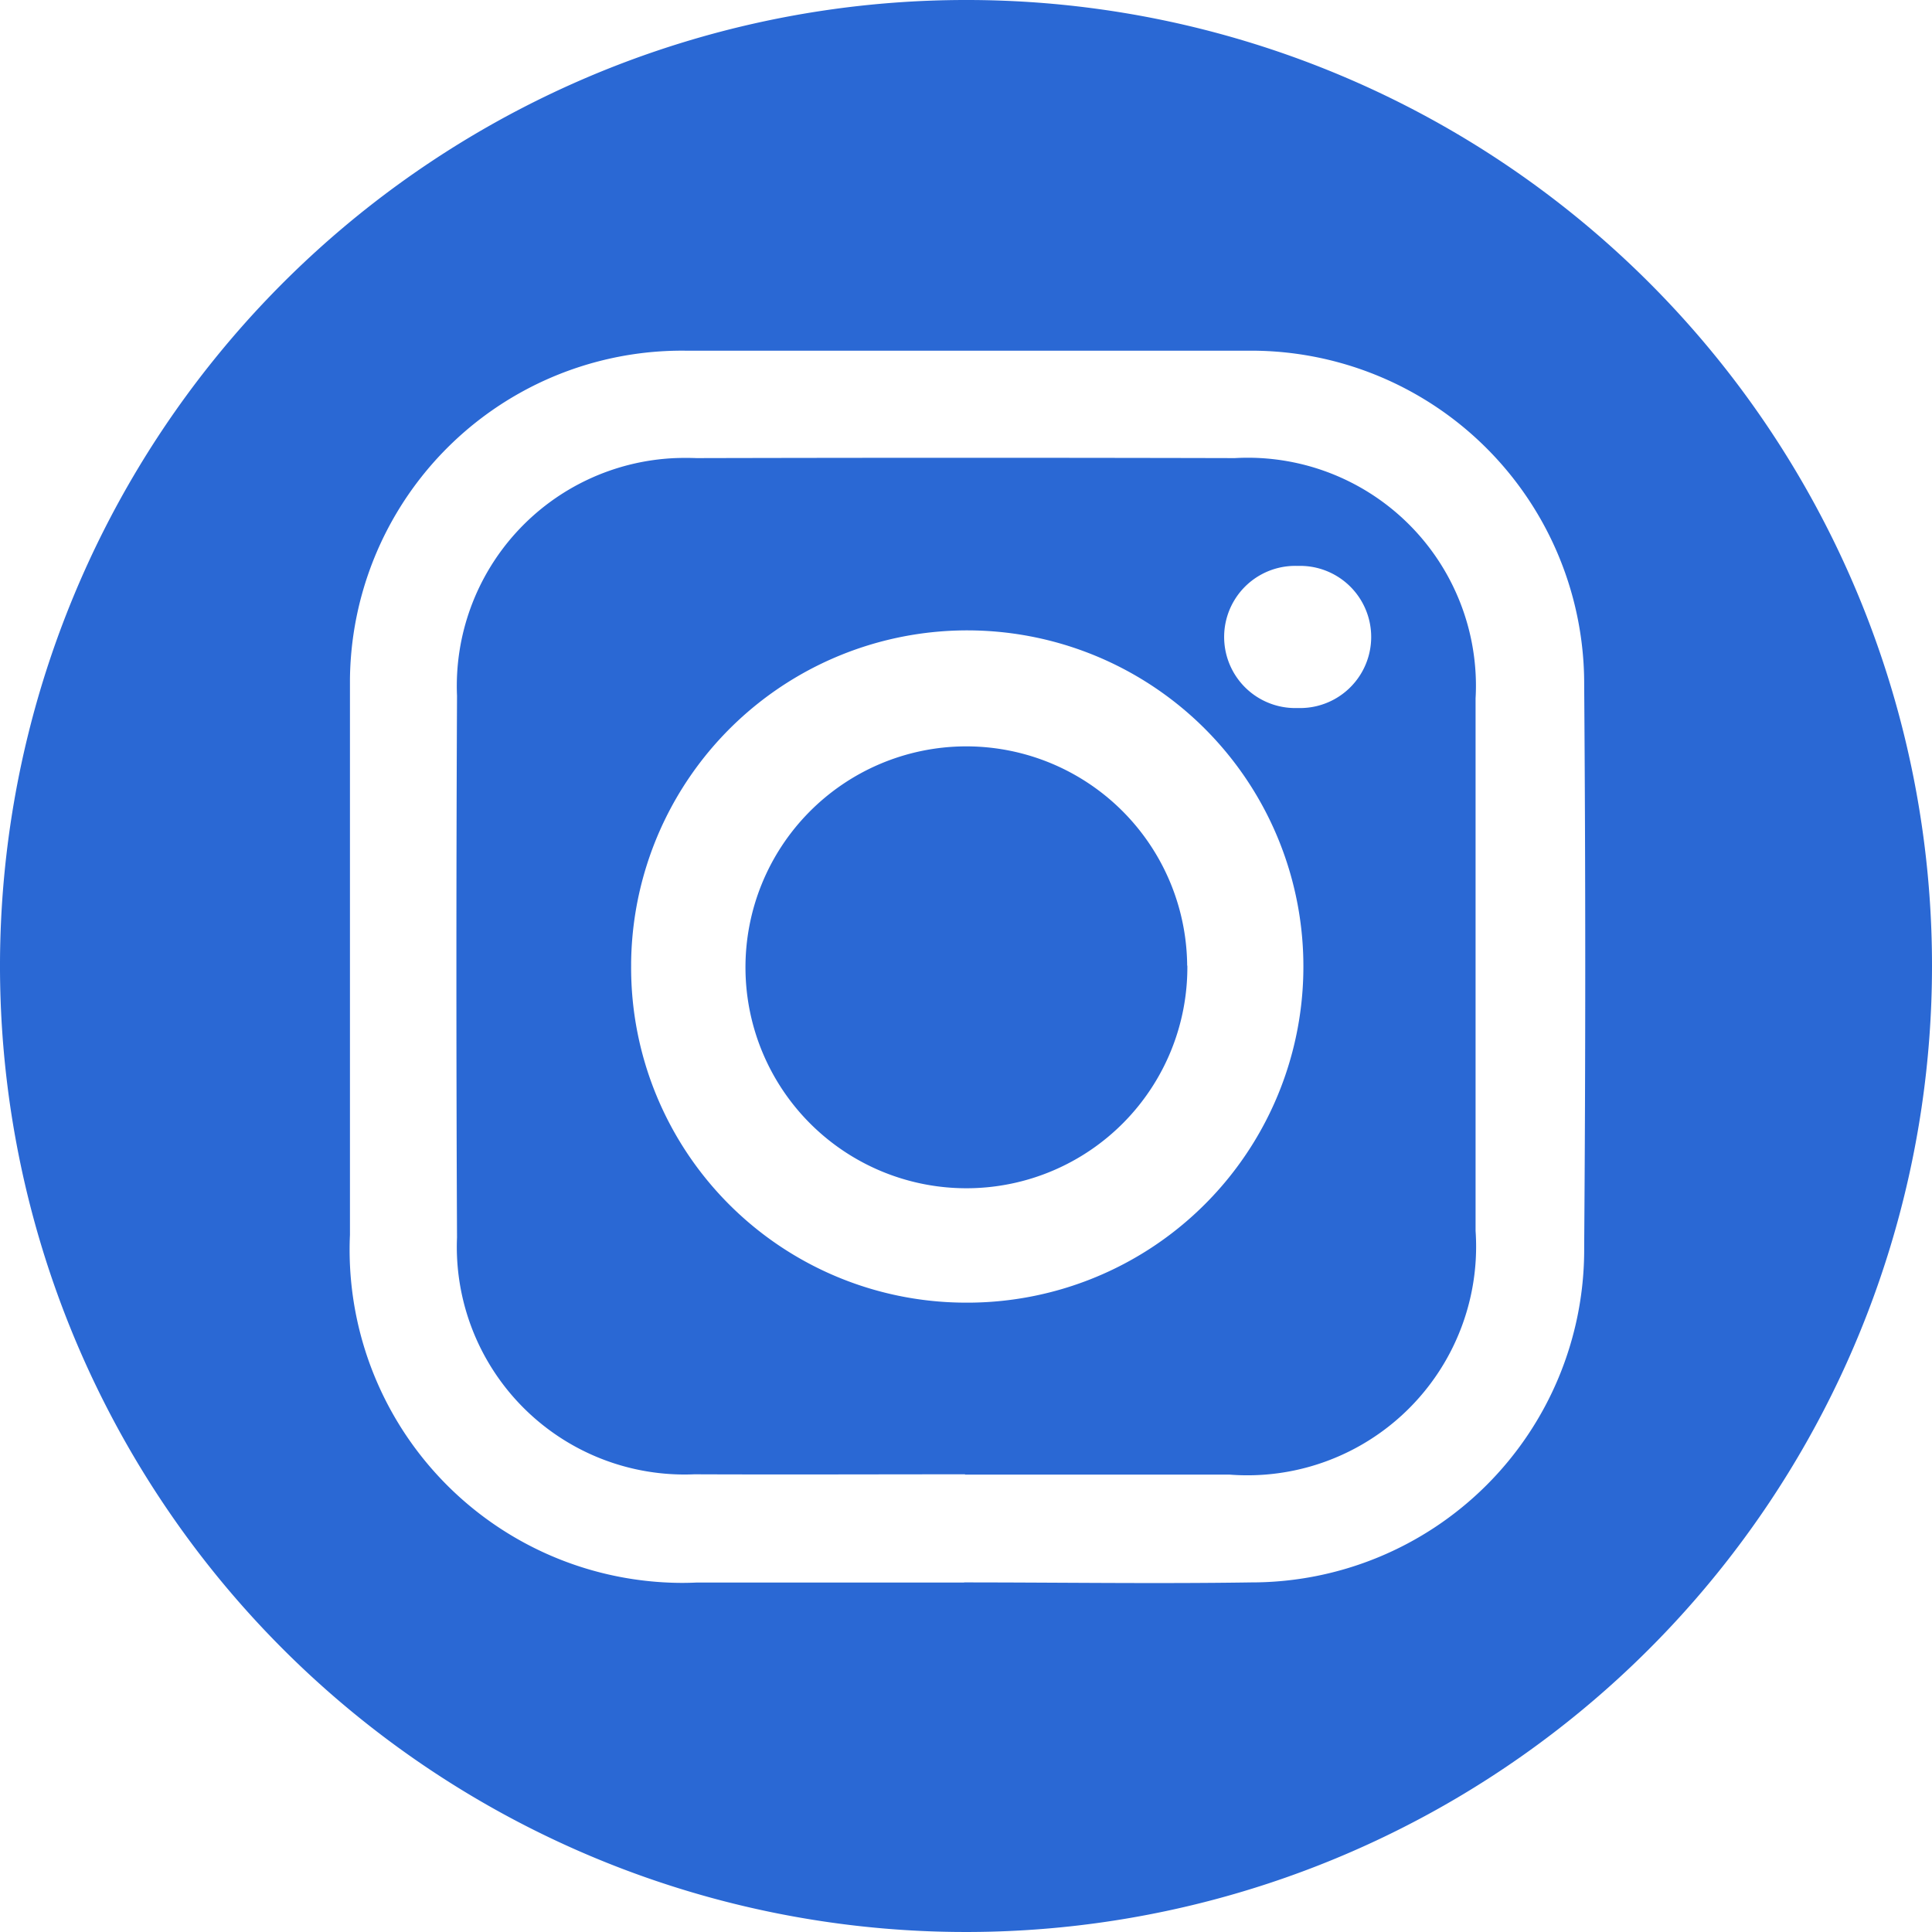 <svg xmlns="http://www.w3.org/2000/svg" width="42.532" height="42.532" viewBox="0 0 42.532 42.532">
  <g id="Raggruppa_776" data-name="Raggruppa 776" transform="translate(-1547.116 -11460.354)">
    <path id="Tracciato_53" data-name="Tracciato 53" d="M114.47,39.537A21.266,21.266,0,1,1,93.2,18.271h.023A21.252,21.252,0,0,1,114.47,39.534ZM93.161,53.107c2.107,0,4.211.032,6.316,0a7.325,7.325,0,0,0,7.336-7.312c0-.03,0-.059,0-.087q.047-6.174,0-12.353a7.335,7.335,0,0,0-7.306-7.364H87.028a7.311,7.311,0,0,0-7.386,7.239q0,.077,0,.154V45.456a7.333,7.333,0,0,0,7,7.654c.209.01.419.01.628,0h5.895" transform="translate(1475.178 11442.083)" fill="#2a68d4"/>
    <path id="Tracciato_55" data-name="Tracciato 55" d="M91.534,49.069c-1.988,0-3.976.008-5.964,0a5.013,5.013,0,0,1-5.223-4.794q-.009-.208,0-.417-.027-5.962,0-11.927a5.022,5.022,0,0,1,4.8-5.233c.158-.006.316-.006.474,0q5.928-.014,11.849,0a5.022,5.022,0,0,1,5.3,4.73,4.879,4.879,0,0,1,0,.561V43.708a5.035,5.035,0,0,1-5.412,5.368H91.526M91.5,45.29a7.4,7.4,0,1,0-7.32-7.478v.061A7.374,7.374,0,0,0,91.5,45.29M98.865,32.2a1.565,1.565,0,0,0,.084-3.129c-.036,0-.071,0-.107,0a1.565,1.565,0,0,0-.084,3.129h.107" transform="translate(1476.83 11443.741)" fill="#2a68d4"/>
    <path id="Tracciato_56" data-name="Tracciato 56" d="M95.378,36.826A4.864,4.864,0,1,1,90.474,32a4.864,4.864,0,0,1,4.9,4.828" transform="translate(1477.877 11444.785)" fill="#2a68d4"/>
  </g>
</svg>
